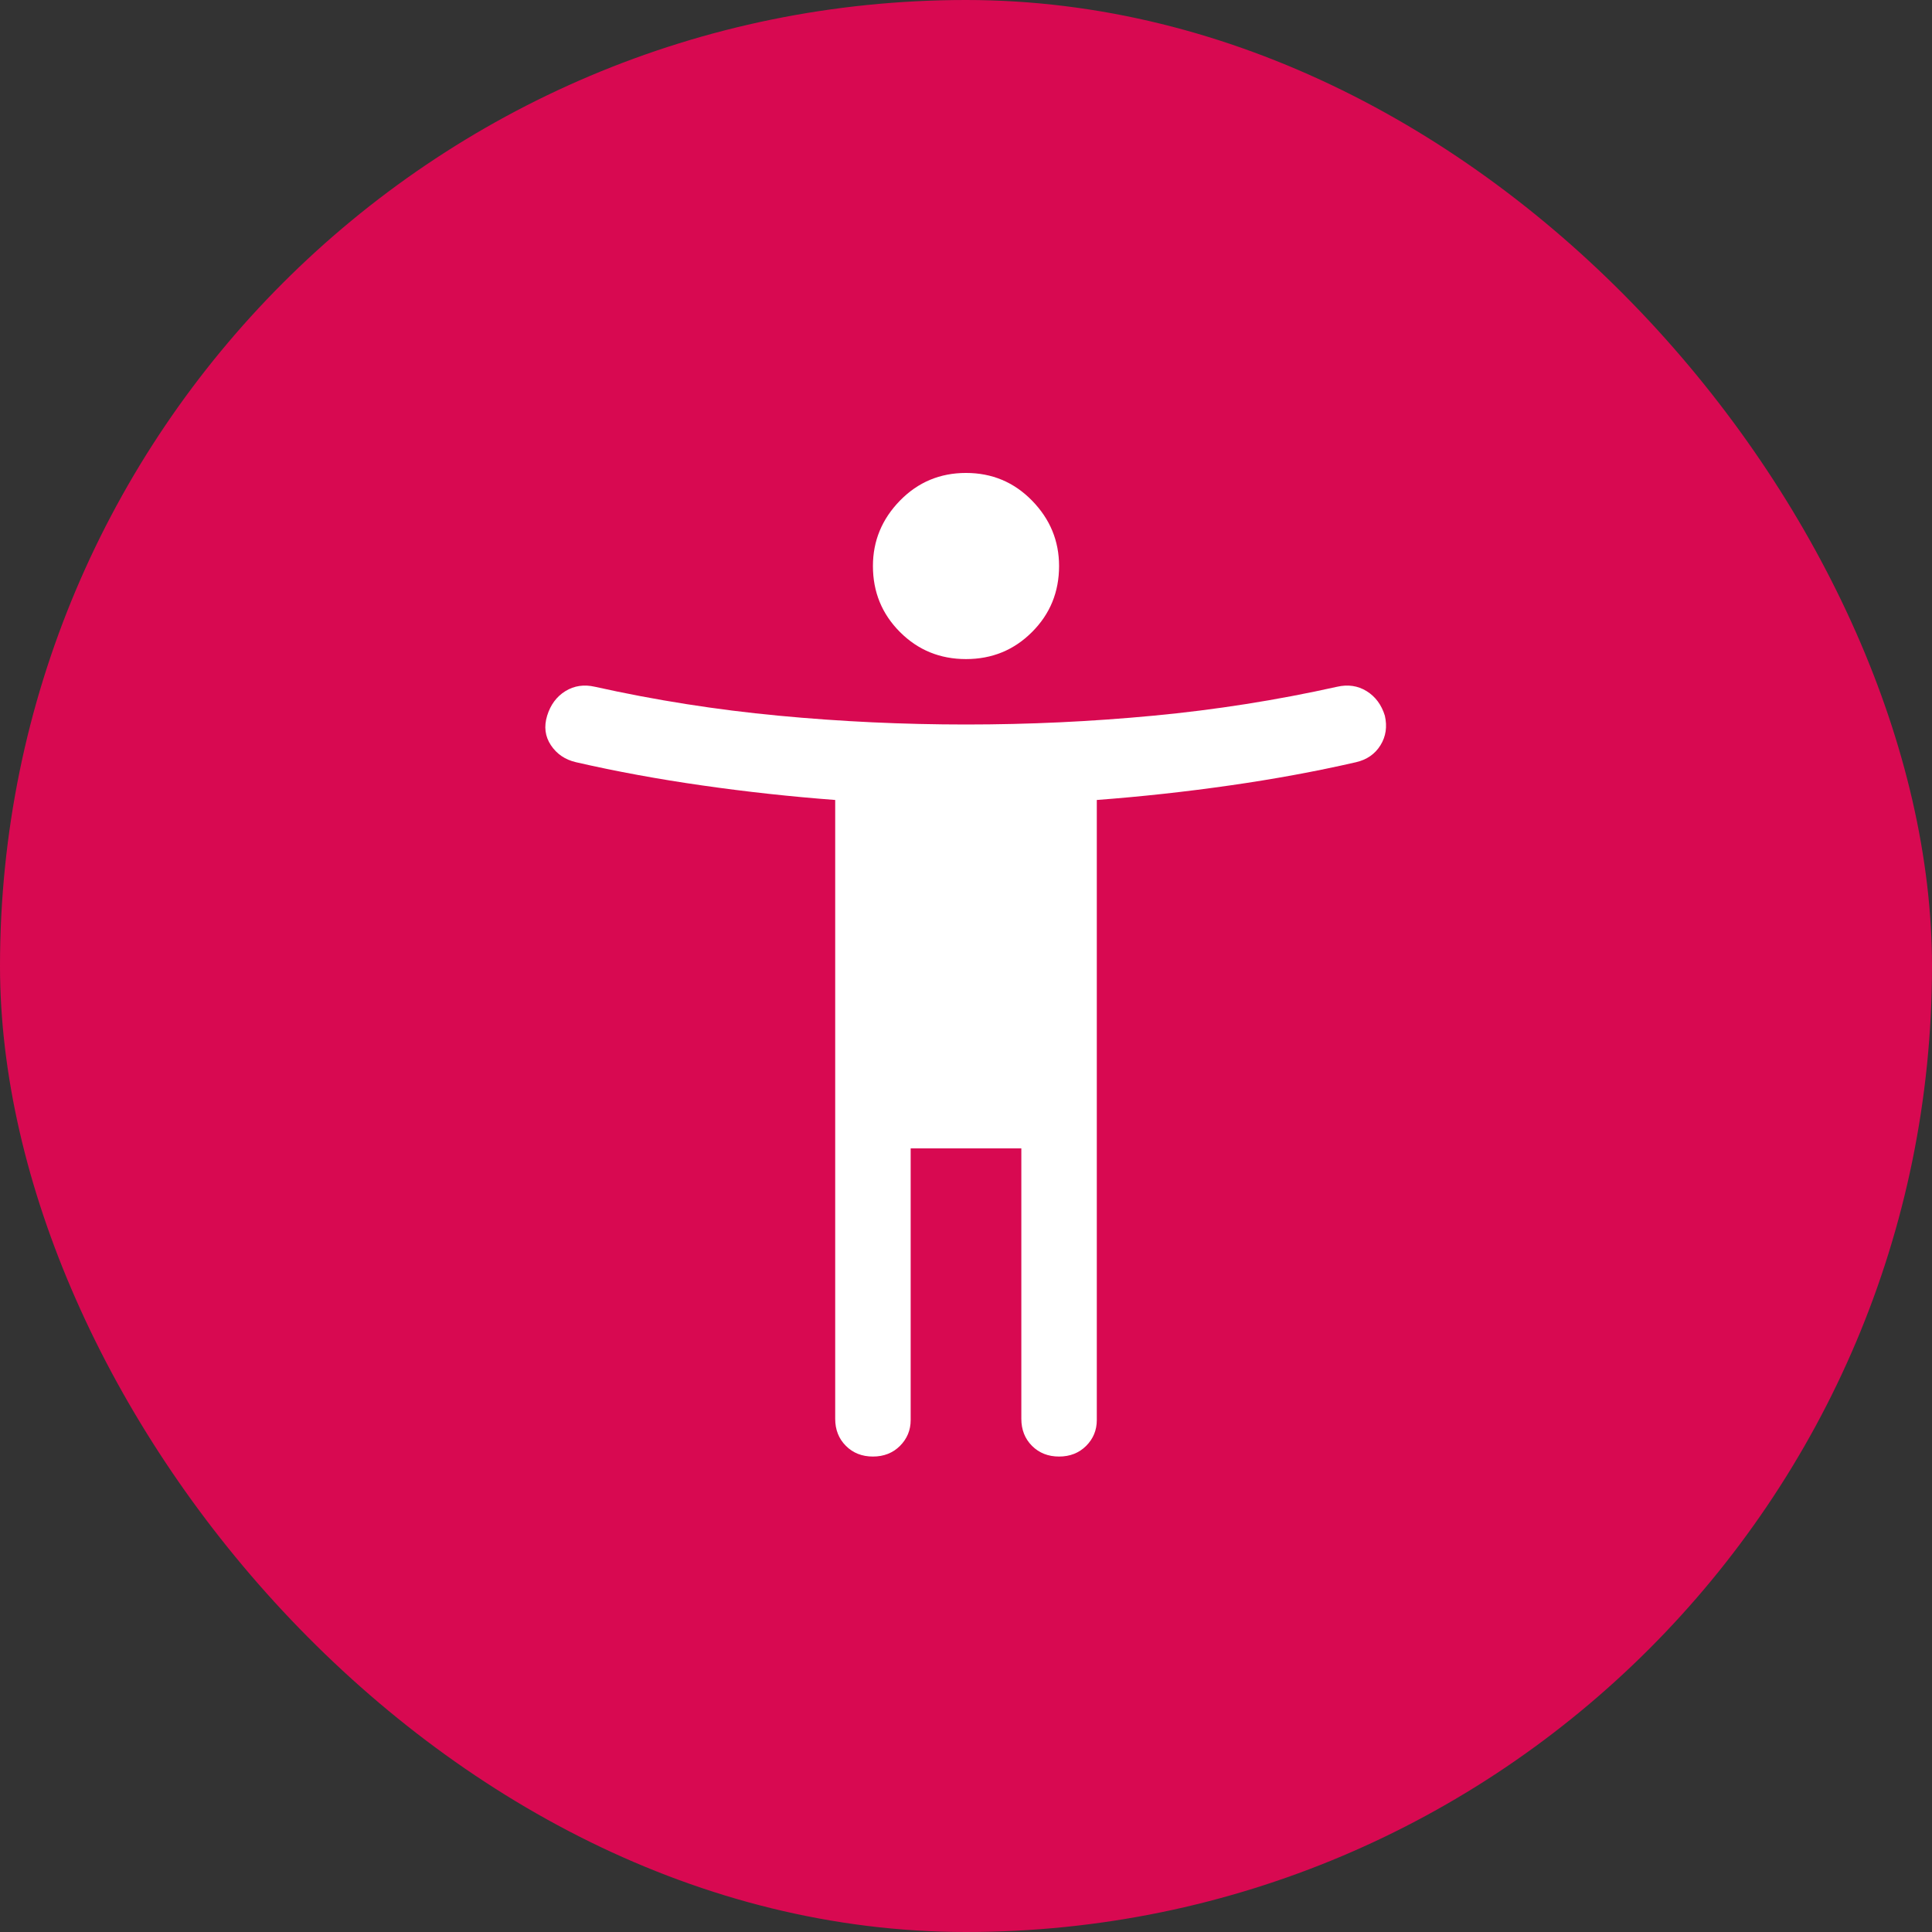 <svg width="64" height="64" viewBox="0 0 64 64" fill="none" xmlns="http://www.w3.org/2000/svg">
<rect x="0" y="0" width="64" height="64" fill="#333333" stroke="none"/>
<rect width="64" height="64" rx="32" fill="#D80951"/>
<mask id="mask0_1206_4064" style="mask-type:alpha" maskUnits="userSpaceOnUse" x="12" y="12" width="40" height="40">
<rect x="12" y="12" width="40" height="40" fill="#D9D9D9"/>
</mask>
<g mask="url(#mask0_1206_4064)">
<path d="M32 21.833C31.139 21.833 30.41 21.535 29.813 20.937C29.216 20.34 28.917 19.611 28.917 18.75C28.917 17.917 29.216 17.195 29.813 16.583C30.41 15.972 31.139 15.667 32 15.667C32.861 15.667 33.59 15.972 34.187 16.583C34.785 17.195 35.083 17.917 35.083 18.75C35.083 19.611 34.785 20.34 34.187 20.937C33.59 21.535 32.861 21.833 32 21.833ZM44.917 25.25C43.583 25.556 42.188 25.812 40.73 26.02C39.271 26.229 37.806 26.389 36.333 26.5V47.042C36.333 47.375 36.216 47.66 35.98 47.897C35.743 48.132 35.444 48.25 35.083 48.25C34.722 48.25 34.423 48.132 34.187 47.897C33.951 47.66 33.833 47.361 33.833 47V38.042H30.167V47.042C30.167 47.375 30.049 47.66 29.813 47.897C29.577 48.132 29.278 48.25 28.917 48.25C28.556 48.25 28.257 48.132 28.022 47.897C27.785 47.66 27.667 47.361 27.667 47V26.5C26.195 26.389 24.73 26.229 23.272 26.02C21.813 25.812 20.417 25.556 19.083 25.25C18.722 25.167 18.445 24.979 18.25 24.687C18.056 24.396 18.014 24.07 18.125 23.708C18.236 23.347 18.437 23.076 18.728 22.895C19.021 22.715 19.347 22.667 19.708 22.75C21.708 23.195 23.736 23.514 25.792 23.708C27.847 23.903 29.917 24 32 24C34.083 24 36.153 23.903 38.208 23.708C40.264 23.514 42.292 23.195 44.292 22.75C44.653 22.667 44.98 22.715 45.272 22.895C45.563 23.076 45.764 23.347 45.875 23.708C45.958 24.07 45.91 24.396 45.73 24.687C45.549 24.979 45.278 25.167 44.917 25.25Z" fill="white"/>
</g>
</svg>

